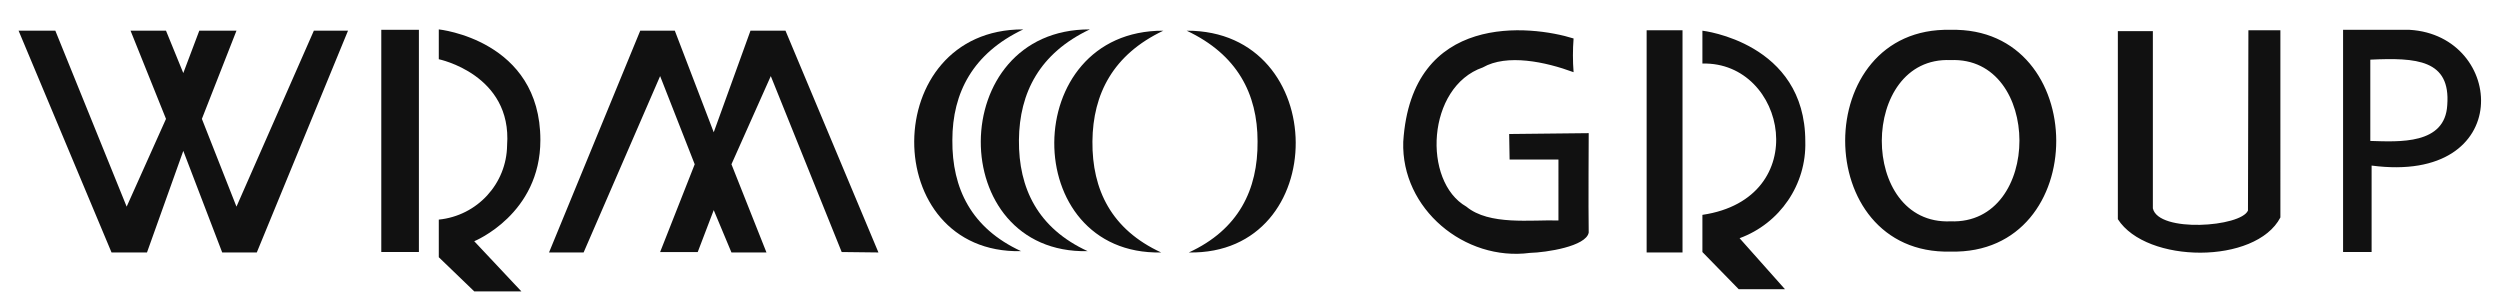 <?xml version="1.0" encoding="UTF-8"?> <svg xmlns="http://www.w3.org/2000/svg" xmlns:xlink="http://www.w3.org/1999/xlink" version="1.1" id="Layer_1" x="0px" y="0px" viewBox="0 0 578.3 70.7" style="enable-background:new 0 0 578.3 70.7;" xml:space="preserve"> <style type="text/css"> .st0{fill:#111111;} </style> <path class="st0" d="M557.4,6.9H542v51.4h6.6v-20C582,42.7,579.6,8.2,557.4,6.9L557.4,6.9z M566.1,24.3c-0.5,9.2-11.1,8.5-17.8,8.3 V13.8C559,13.3,566.9,13.8,566.1,24.3z M520,48.7c-1.6,3.8-20.7,5.2-22-0.5v-41h-8.1v43.5c6.6,10.3,31.9,10.5,37.6-0.4V7h-7.4 L520,48.7z M451.2,6.9c-32.5-0.8-32.5,52.1,0,51.3C483.9,59,483.7,6.1,451.2,6.9z M451.2,51.2c-21.3,0.9-21.1-38.2,0-37.3 C472.4,13,472.5,52,451.2,51.2z M417.6,32.7c0-22.9-23.8-25.6-23.8-25.6v7.6c19.5-0.5,25.8,31.2,0,35v8.6l8.4,8.6h10.7l-10.5-11.8 C411.7,51.7,417.9,42.7,417.6,32.7L417.6,32.7z M380.9,7h8.3v51.4h-8.3V7z M349.1,31l0.1,5.9h11.3V51c-6.3-0.2-16,1.2-21.3-3.2 C329,42,330,20.1,343,15.6c5.6-3.2,14.5-1.3,21,1.1c-0.2-2.6-0.2-5.2,0-7.8c-9.9-3.1-37.5-6.2-39.4,23.9 c-0.5,15.5,14.2,27.7,29.3,25.7c3.8-0.1,13-1.5,13.6-4.7c-0.1-5.5,0-23,0-23L349.1,31z M274.5,7.1c11.7,5.5,16.4,14.6,16.4,25.6 c0.1,11.2-4.4,20.4-15.9,25.7C308.1,59,308,7,274.5,7.1z M269.1,7.1c-33.5-0.1-33.6,52-0.5,51.3c-11.5-5.3-16-14.5-15.9-25.7 C252.8,21.7,257.5,12.6,269.1,7.1z"></path> <path class="st0" d="M235.7,32.4c0.1-11,4.8-20.1,16.4-25.6c-33.5-0.1-33.6,52-0.5,51.3C240.1,52.8,235.6,43.6,235.7,32.4z"></path> <path class="st0" d="M220.3,32.4c0-11,4.8-20.1,16.4-25.6c-33.5-0.1-33.6,52-0.5,51.3C224.7,52.8,220.2,43.6,220.3,32.4z M173.6,7.1 l-8.5,23.5l-9-23.5h-8L127,58.4h8l17.7-40.8l8,20.4l-8,20.3h8.7l3.7-9.7l4.1,9.8h8.1L169.2,38l9.1-20.4l16.4,40.7l8.5,0.1L181.7,7.1 L173.6,7.1z M125,32.4c0-23.2-23.5-25.6-23.5-25.6v6.9c0,0,17,3.5,15.8,19.9c-0.1,8.9-6.9,16.3-15.8,17.2v8.7l8.2,7.9h10.9 l-10.9-11.6C109.7,55.8,125,49.6,125,32.4z M88.2,6.9h8.7v51.4h-8.7V6.9z M54.7,47.8l-8-20.3l8-20.4h-8.6l-3.7,9.8l-4-9.8h-8.2 l8.2,20.4l-9.1,20.3L12.8,7.1H4.3l21.5,51.3H34l8.4-23.5l9,23.5h8L80.5,7.1h-7.9L54.7,47.8z"></path> </svg> 
